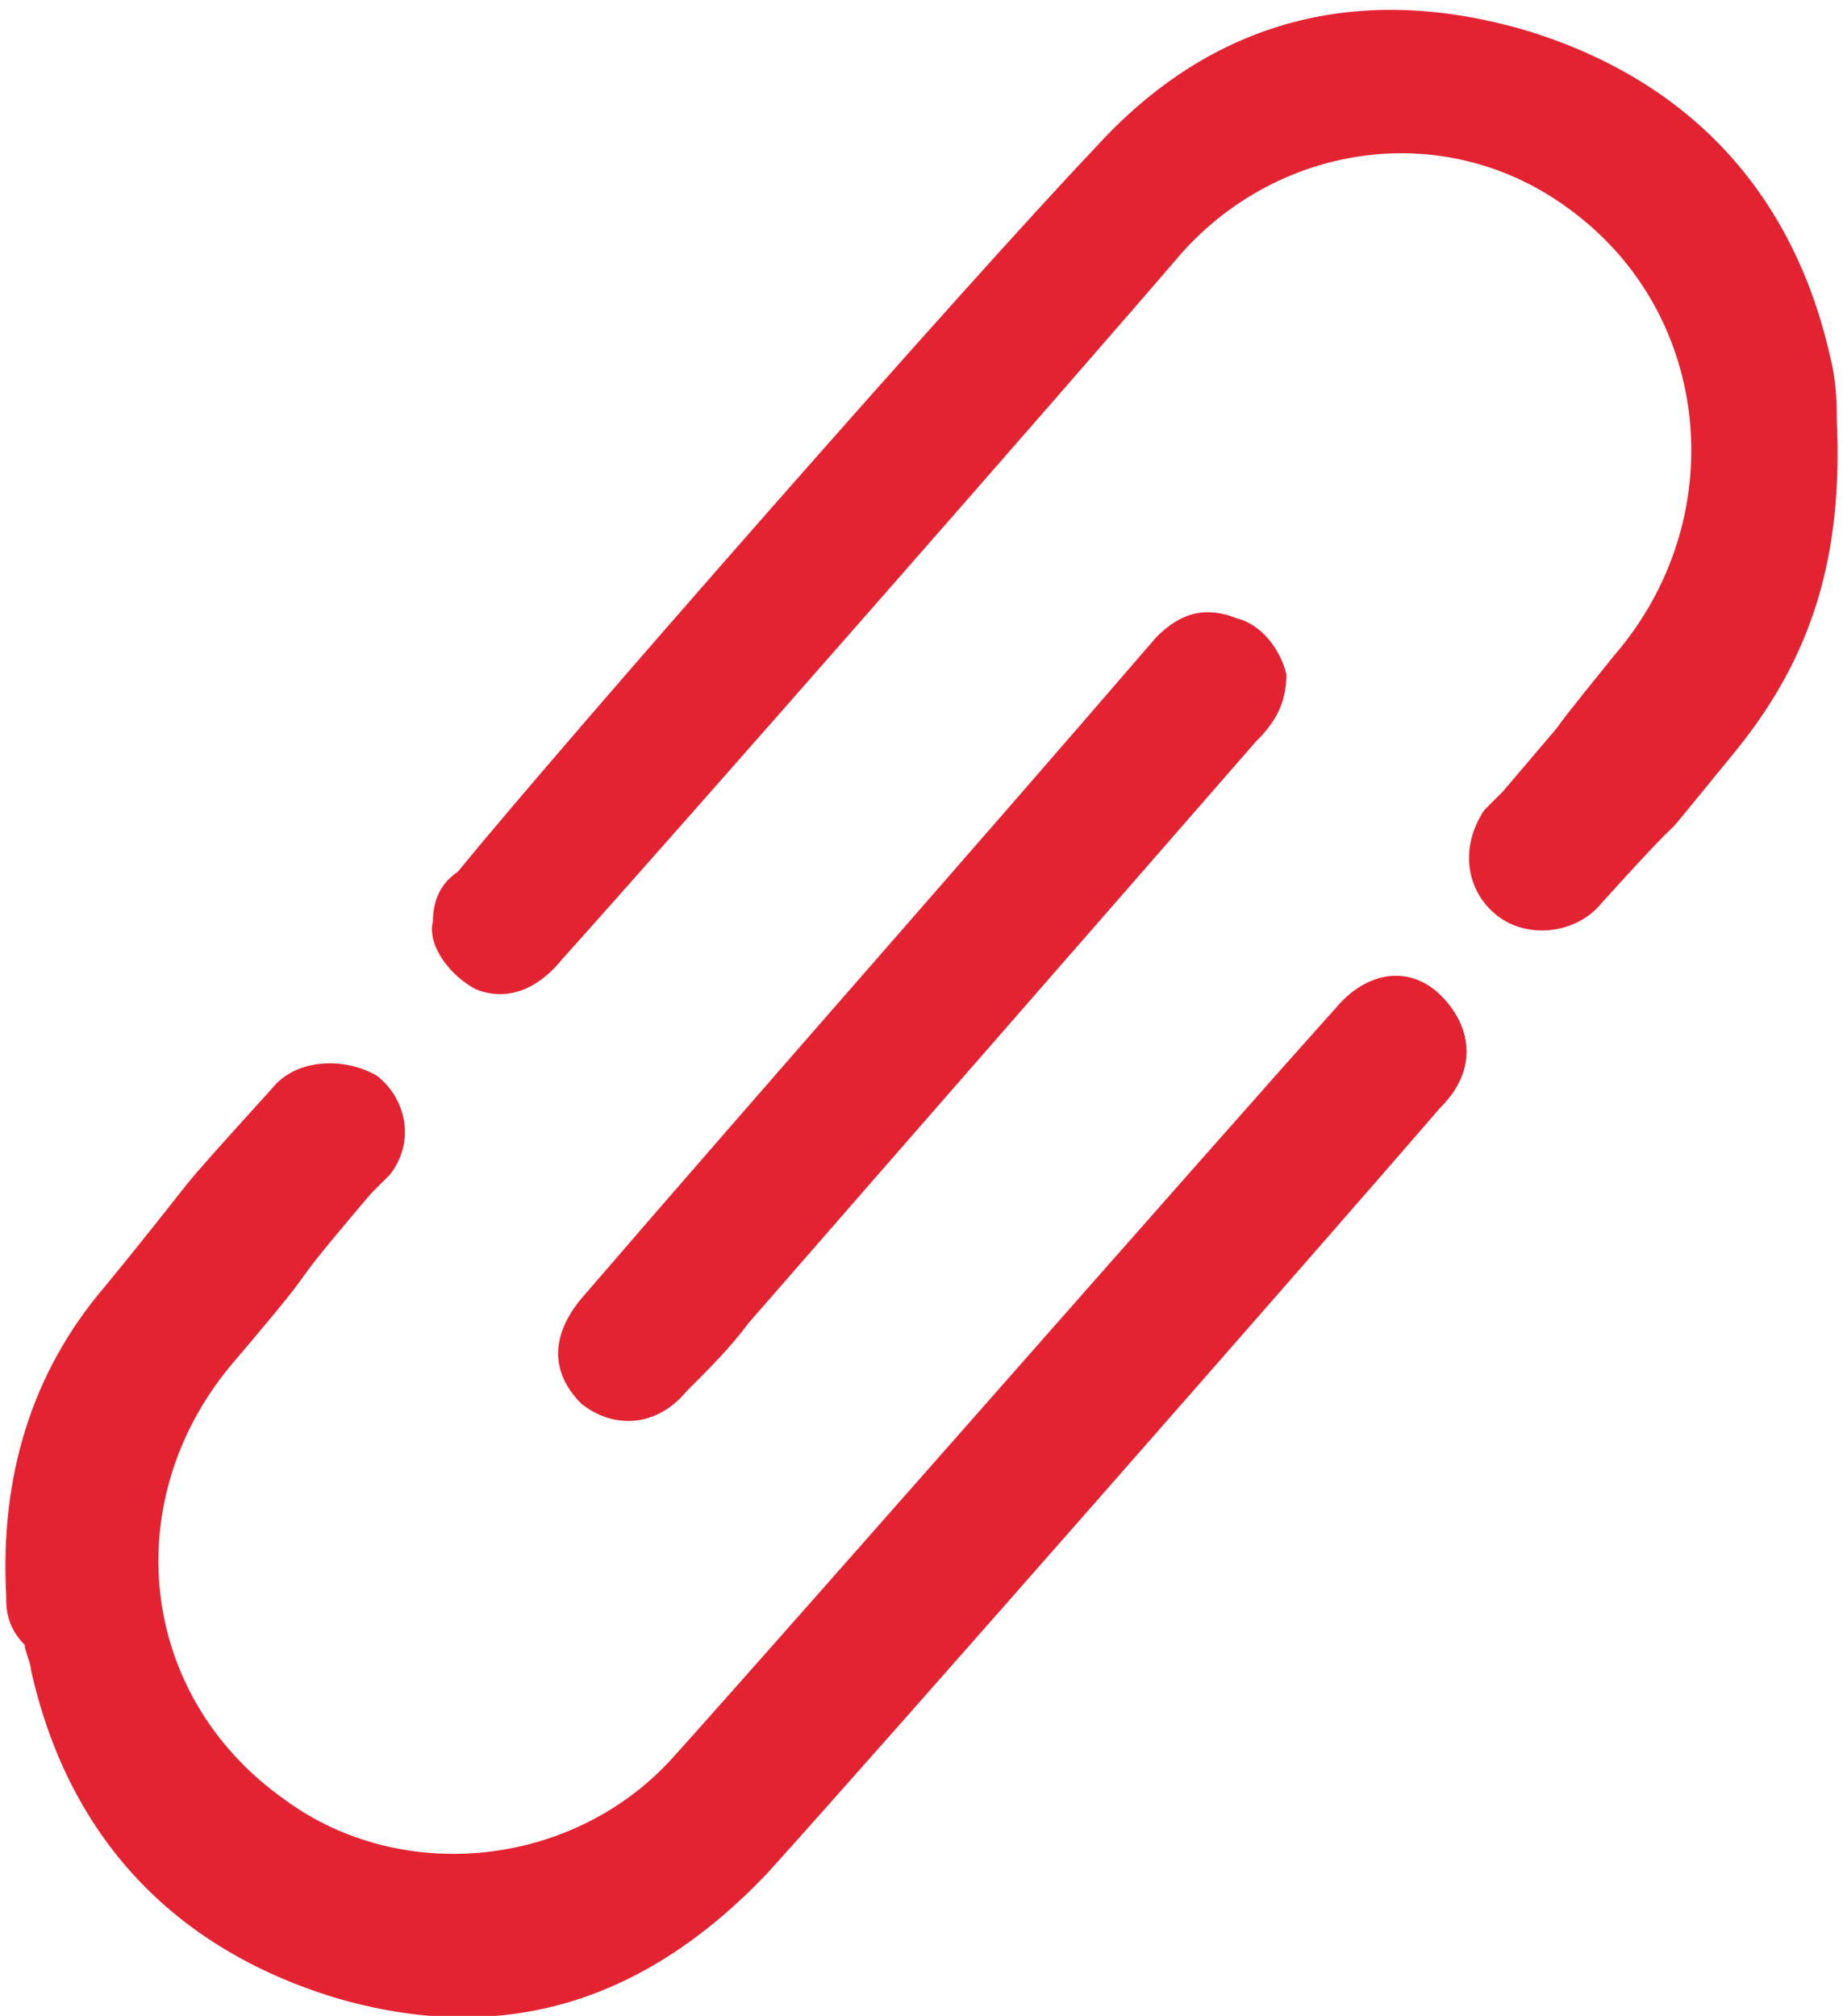 <?xml version="1.0" encoding="utf-8"?>
<!-- Generator: Adobe Illustrator 21.0.0, SVG Export Plug-In . SVG Version: 6.00 Build 0)  -->
<svg version="1.1" id="Capa_1" xmlns="http://www.w3.org/2000/svg" xmlns:xlink="http://www.w3.org/1999/xlink" x="0px" y="0px"
	 viewBox="0 0 29.8 32.6" style="enable-background:new 0 0 29.8 32.6;" xml:space="preserve">
<style type="text/css">
	.st0{fill:#E42332;}
</style>
<path class="st0" d="M0.1,25.8c-0.1-1.9,0.4-3.6,1.6-5c1.8-2.2,0.8-1.1,2.7-3.2c0.4-0.5,1.2-0.5,1.7-0.2c0.5,0.4,0.6,1.1,0.2,1.6
	c-0.1,0.1-0.2,0.2-0.3,0.3c-1.7,2-0.5,0.7-2.2,2.7c-1.9,2.2-1.6,5.4,0.8,7.1c1.9,1.4,4.7,1.1,6.3-0.7c1.8-2,8.9-10.1,10.7-12.1
	c0.5-0.6,1.2-0.7,1.7-0.2c0.5,0.5,0.6,1.2,0,1.8c-1.9,2.2-9,10.3-10.9,12.4c-2,2.1-4.3,2.8-7,2c-2.6-0.8-4.3-2.6-4.9-5.3
	c0-0.1-0.1-0.3-0.1-0.4C0.1,26.3,0.1,26,0.1,25.8"/>
<path class="st0" d="M29.7,6.8c0.1,2.2-0.4,3.8-1.6,5.3c-1.8,2.2-0.3,0.4-2.2,2.5c-0.4,0.5-1.2,0.6-1.7,0.2
	c-0.5-0.4-0.6-1.1-0.2-1.7c0.1-0.1,0.2-0.2,0.3-0.3c1.7-2,0.1-0.1,1.8-2.2c1.9-2.2,1.6-5.5-0.7-7.2c-2-1.5-4.7-1.1-6.3,0.7
	c-1.8,2.1-8.2,9.4-10,11.4C8.7,16,8.2,16.2,7.7,16c-0.4-0.2-0.8-0.7-0.7-1.1c0-0.3,0.1-0.6,0.4-0.8c1.8-2.2,8.3-9.6,10.3-11.7
	c1.9-2.1,4.3-2.7,7-1.9c2.6,0.8,4.3,2.6,4.9,5.3C29.7,6.2,29.7,6.6,29.7,6.8"/>
<path class="st0" d="M20.8,10.9c0,0.5-0.2,0.8-0.5,1.1c-2.7,3.1-5.5,6.3-8.2,9.4c-0.3,0.4-0.6,0.7-1,1.1c-0.5,0.6-1.2,0.6-1.7,0.2
	c-0.5-0.5-0.5-1.1,0-1.7c3.1-3.6,6.2-7.1,9.3-10.7c0.4-0.4,0.8-0.5,1.3-0.3C20.4,10.1,20.7,10.5,20.8,10.9"/>
</svg>
